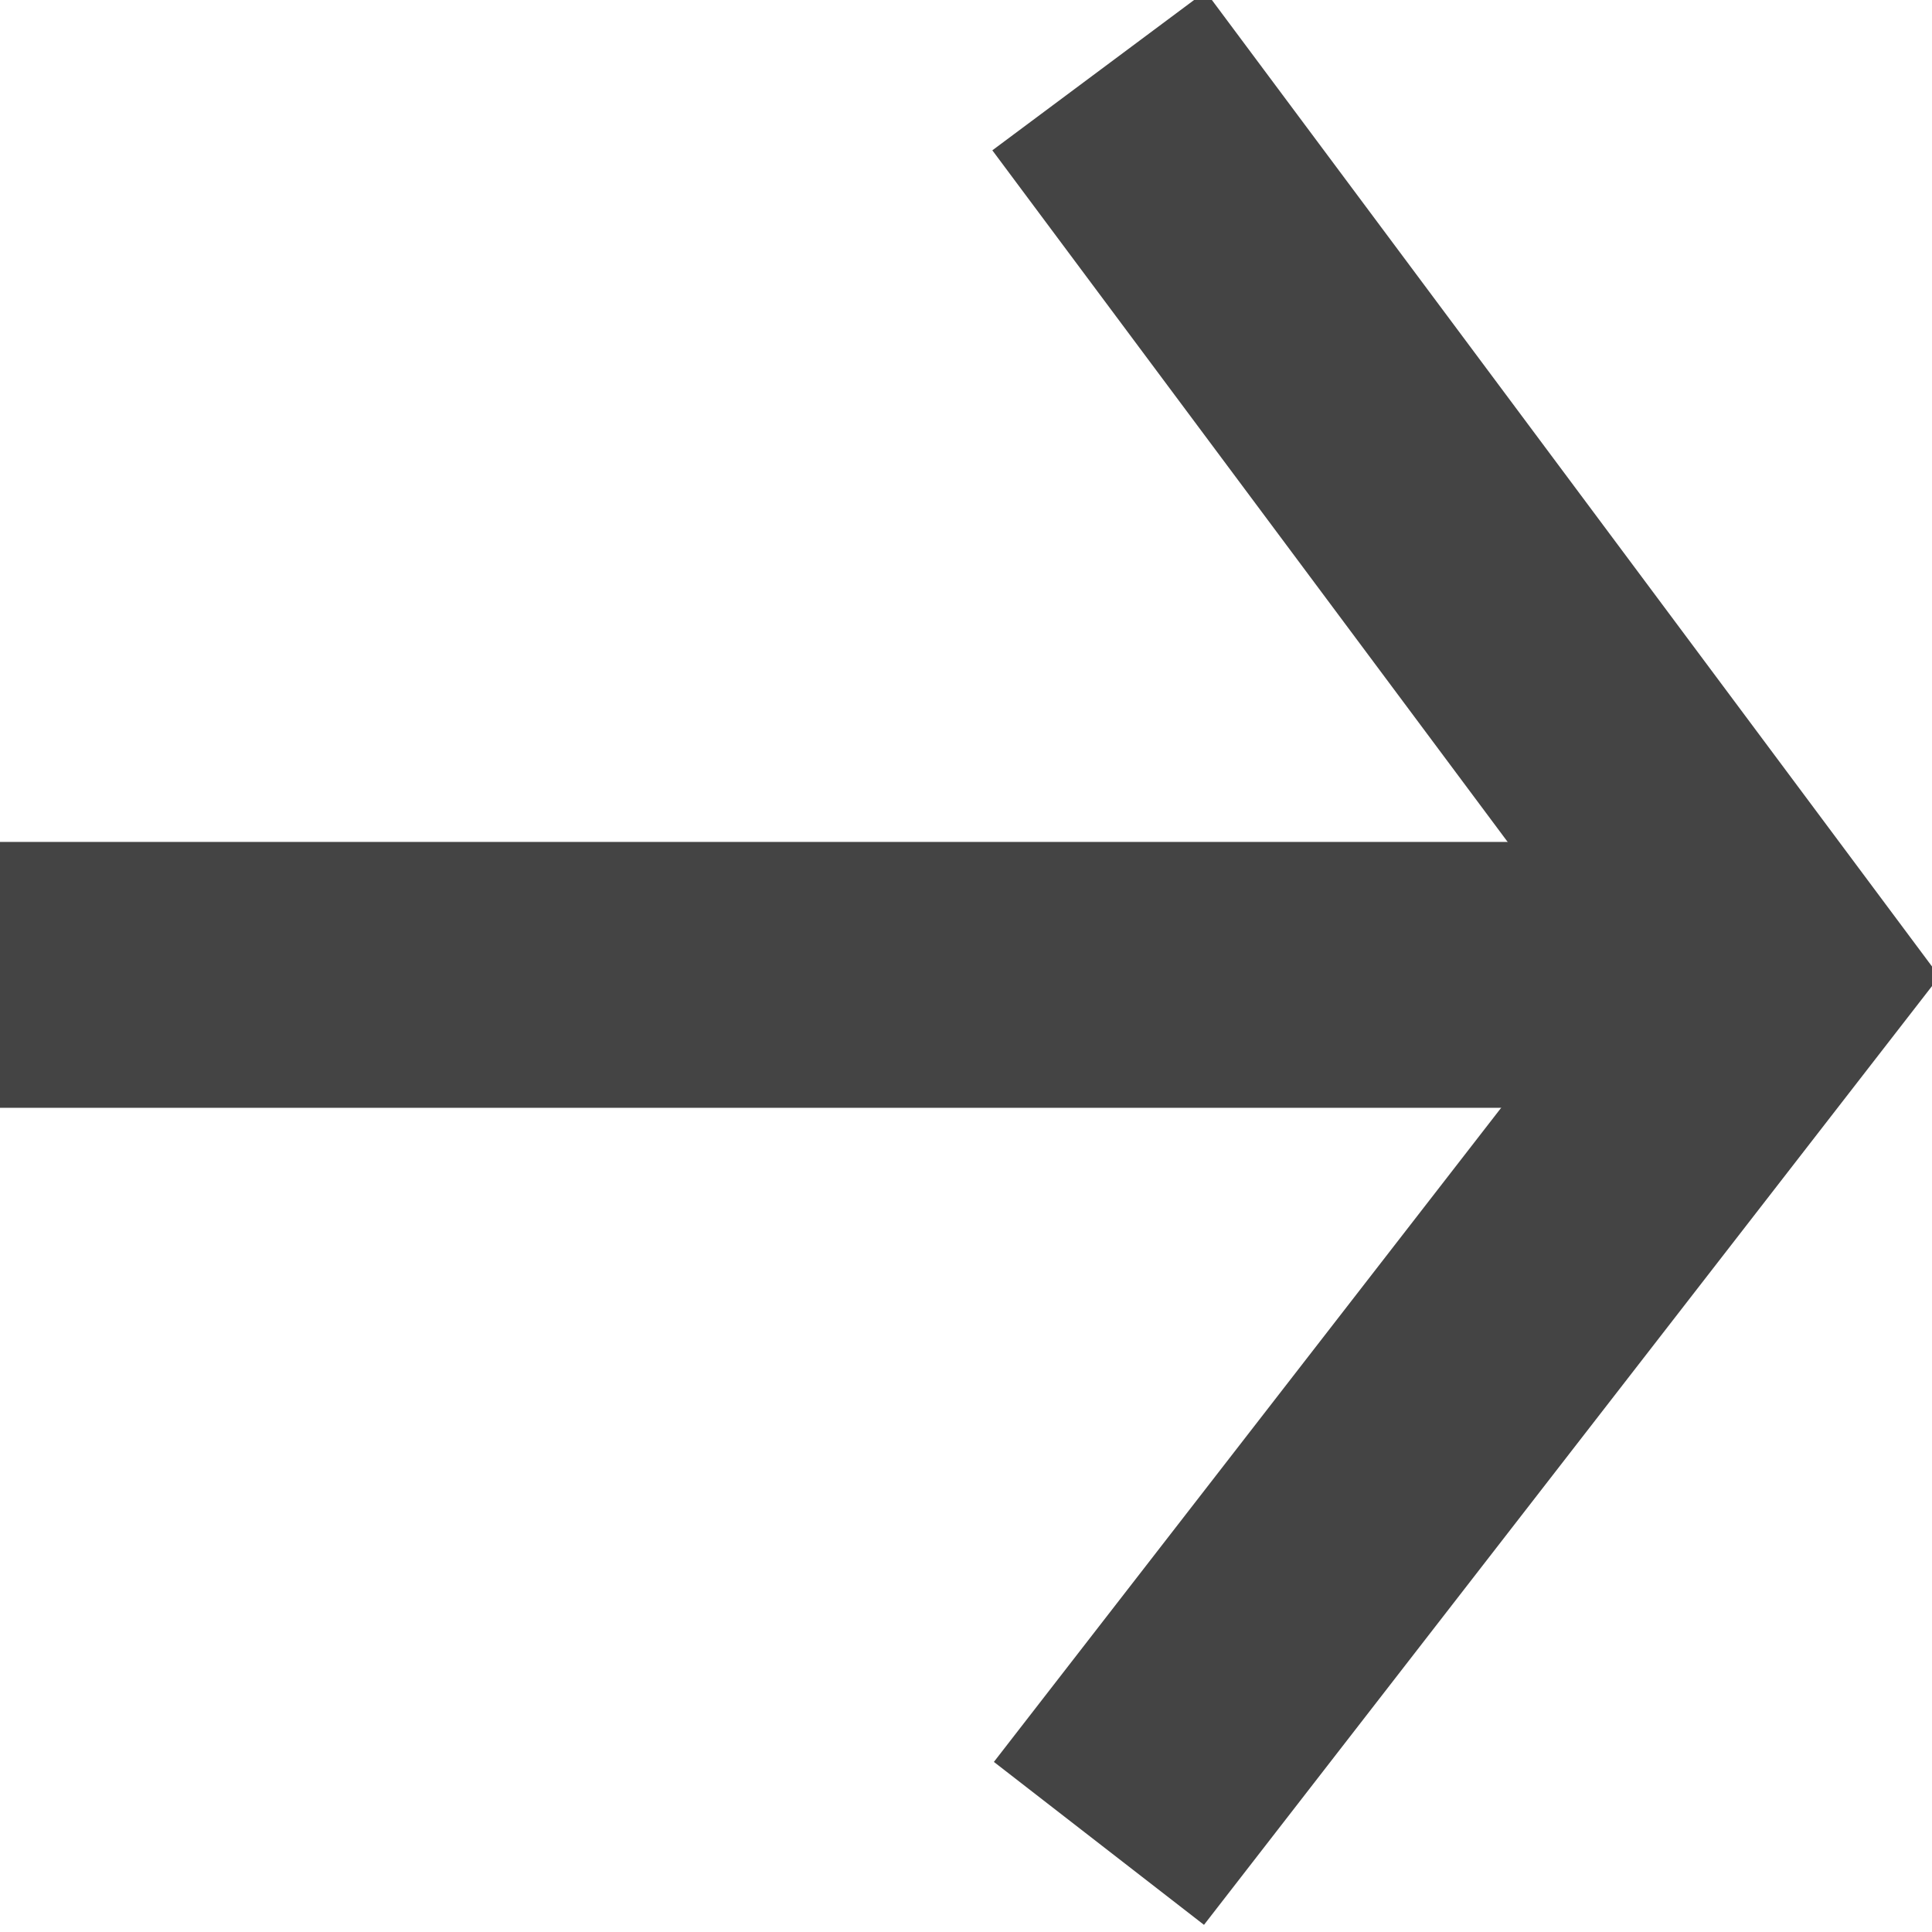 <?xml version="1.0" encoding="utf-8"?>
<!-- Generator: Adobe Illustrator 28.3.0, SVG Export Plug-In . SVG Version: 6.00 Build 0)  -->
<svg version="1.1" id="レイヤー_1" xmlns="http://www.w3.org/2000/svg" xmlns:xlink="http://www.w3.org/1999/xlink" x="0px"
	 y="0px" viewBox="0 0 10.9 10.9" style="enable-background:new 0 0 10.9 10.9;" xml:space="preserve">
<style type="text/css">
	.st0{fill:none;stroke:#444444;stroke-width:1.5;stroke-miterlimit:10;}
</style>
<g>
	<line class="st0" x1="0" y1="5.5" x2="9.6" y2="5.5"/>
	<polyline class="st0" points="6.2,0.4 10,5.5 6.2,10.4 	"/>
</g>
</svg>

